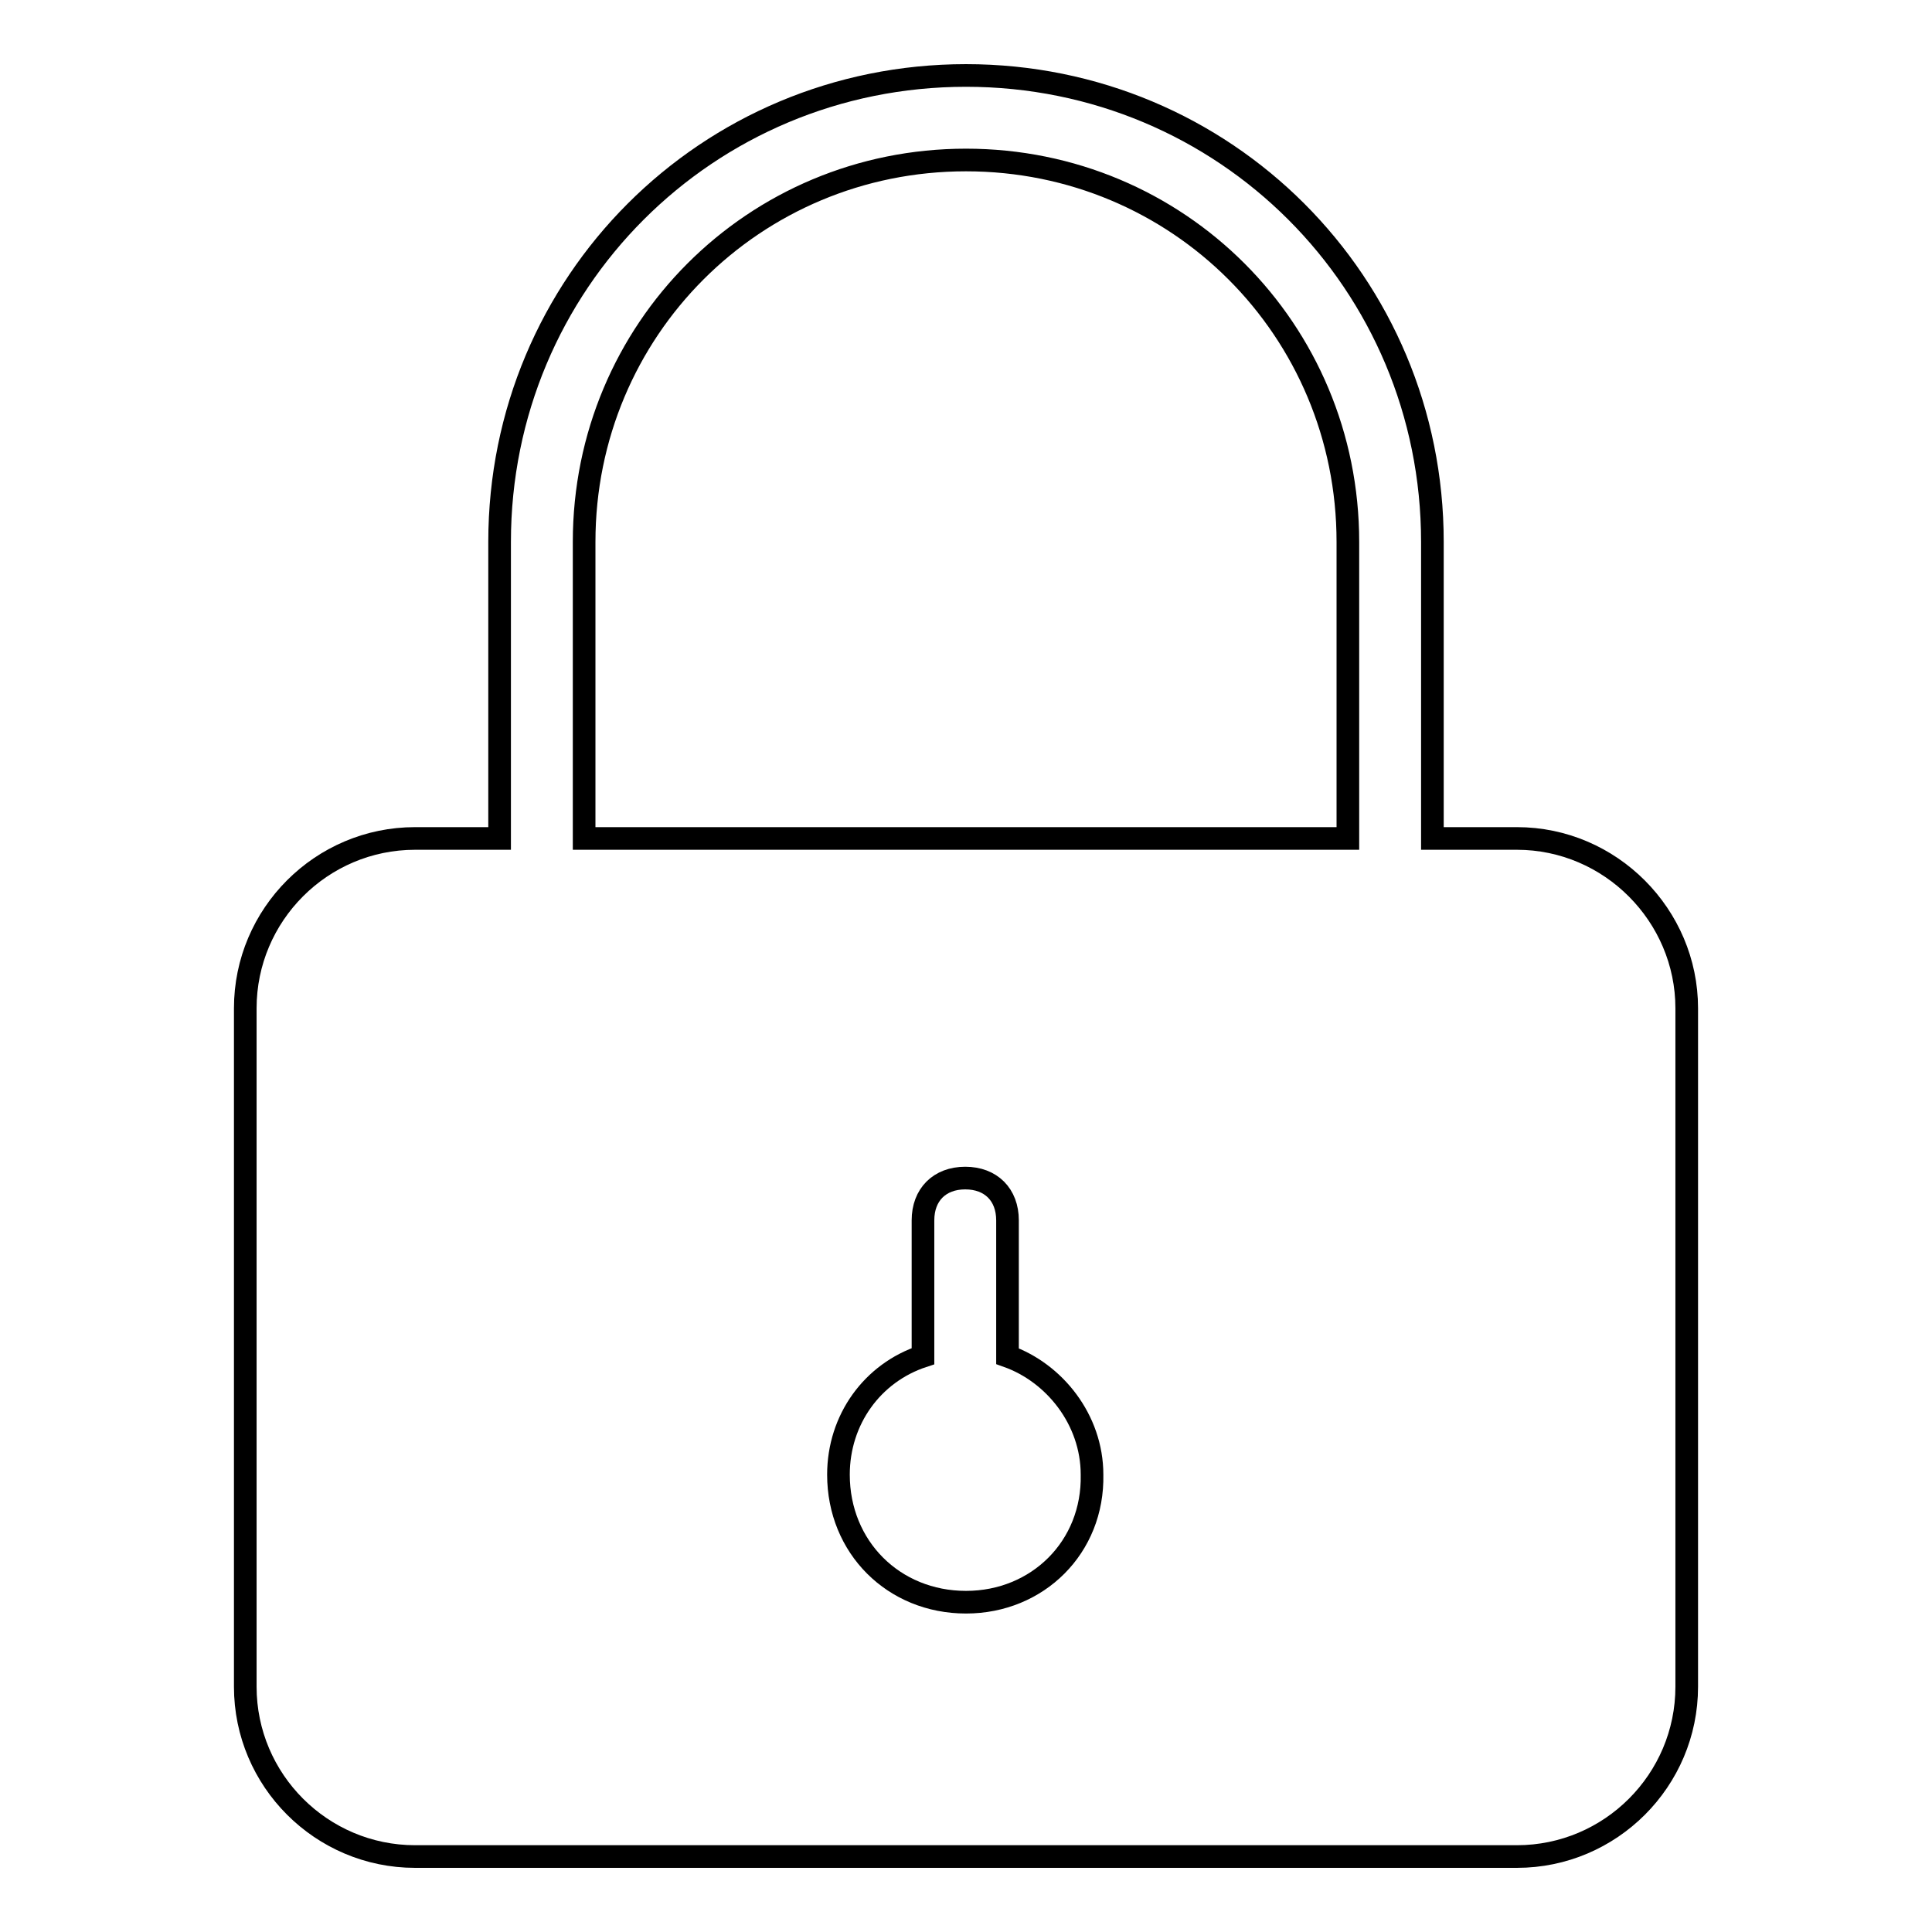 <?xml version="1.0" encoding="utf-8"?>
<!-- Svg Vector Icons : http://www.onlinewebfonts.com/icon -->
<!DOCTYPE svg PUBLIC "-//W3C//DTD SVG 1.1//EN" "http://www.w3.org/Graphics/SVG/1.1/DTD/svg11.dtd">
<svg version="1.1" xmlns="http://www.w3.org/2000/svg" xmlns:xlink="http://www.w3.org/1999/xlink" x="0px" y="0px" viewBox="0 0 256 256" enable-background="new 0 0 256 256" xml:space="preserve">
<g> <path stroke-width="3" fill-opacity="0" stroke="#000000"  d="M201,111.1h-11.2V71.8c0-34.3-27.5-61.8-61.8-61.8c-34.3,0-61.8,27.5-61.8,61.8v39.3H55 c-12.4,0-22.5,10.1-22.5,22.5v89.9c0,12.4,10.1,22.5,22.5,22.5H201c12.4,0,22.5-10.1,22.5-22.5v-89.9 C223.5,121.3,213.4,111.1,201,111.1L201,111.1z M128,212.3c-9.6,0-16.9-7.3-16.9-16.9c0-7.3,4.5-13.5,11.2-15.7v-18 c0-3.4,2.2-5.6,5.6-5.6c3.4,0,5.6,2.2,5.6,5.6v18c6.2,2.2,11.2,8.4,11.2,15.7C144.9,205,137.5,212.3,128,212.3L128,212.3z  M77.4,111.1V71.8c0-28.1,22.5-50.6,50.6-50.6c28.1,0,50.6,22.5,50.6,50.6v39.3H77.4L77.4,111.1z"/></g>
</svg>
